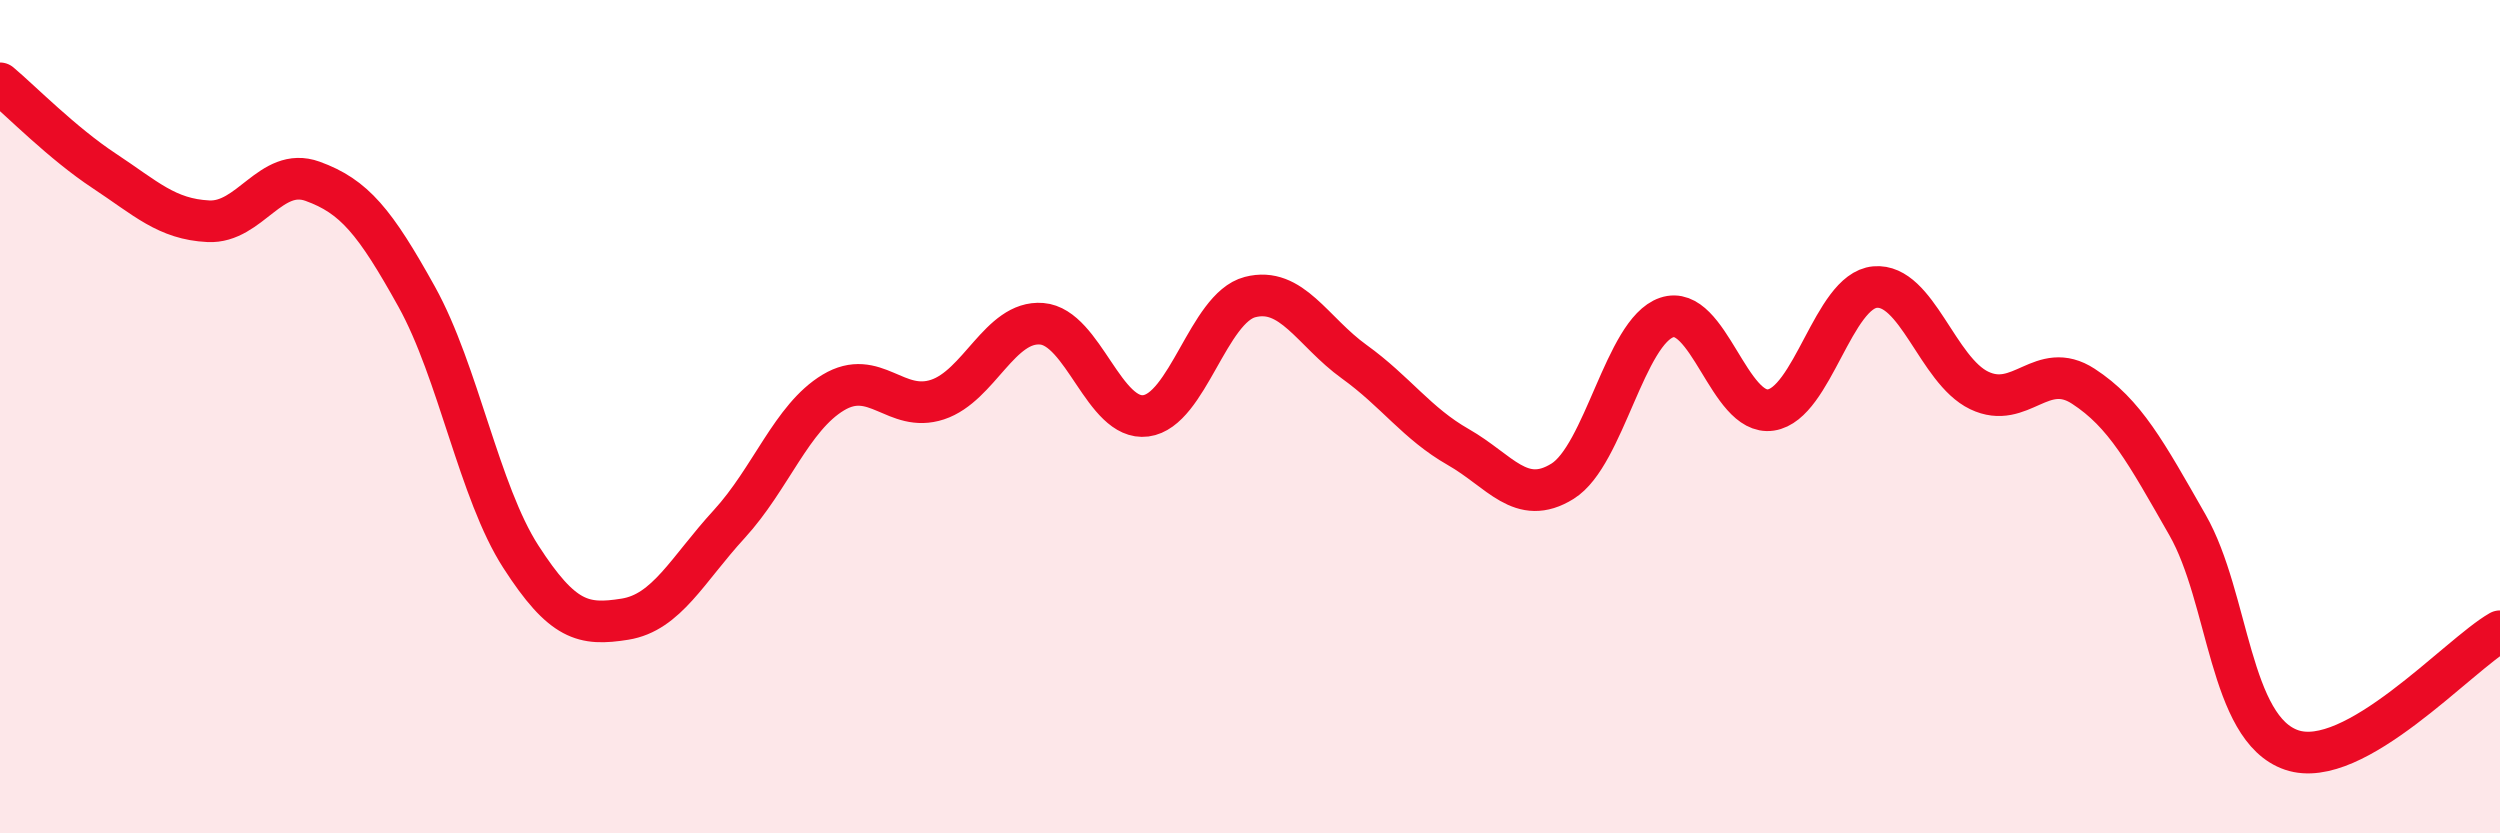 
    <svg width="60" height="20" viewBox="0 0 60 20" xmlns="http://www.w3.org/2000/svg">
      <path
        d="M 0,2 C 0.5,2.42 1.5,3.44 2.5,4.1 C 3.5,4.76 4,5.26 5,5.31 C 6,5.36 6.5,3.99 7.5,4.35 C 8.5,4.71 9,5.32 10,7.12 C 11,8.92 11.5,11.81 12.5,13.36 C 13.5,14.91 14,15.02 15,14.86 C 16,14.7 16.5,13.67 17.5,12.58 C 18.5,11.49 19,10.02 20,9.42 C 21,8.82 21.5,9.92 22.5,9.59 C 23.5,9.26 24,7.69 25,7.77 C 26,7.85 26.5,10.11 27.5,9.98 C 28.5,9.85 29,7.39 30,7.13 C 31,6.87 31.5,7.96 32.5,8.68 C 33.5,9.4 34,10.16 35,10.73 C 36,11.3 36.5,12.17 37.5,11.55 C 38.5,10.93 39,7.96 40,7.62 C 41,7.28 41.5,9.99 42.5,9.84 C 43.5,9.69 44,6.98 45,6.89 C 46,6.8 46.5,8.89 47.5,9.37 C 48.5,9.85 49,8.62 50,9.27 C 51,9.92 51.5,10.85 52.5,12.6 C 53.5,14.35 53.5,17.49 55,18 C 56.5,18.51 59,15.72 60,15.15L60 20L0 20Z"
        fill="#EB0A25"
        opacity="0.1"
        stroke-linecap="round"
        stroke-linejoin="round"
      />
      <path
        d="M 0,2 C 0.5,2.42 1.5,3.44 2.5,4.1 C 3.5,4.76 4,5.26 5,5.31 C 6,5.36 6.5,3.99 7.5,4.35 C 8.5,4.71 9,5.32 10,7.12 C 11,8.92 11.5,11.81 12.5,13.36 C 13.5,14.91 14,15.02 15,14.86 C 16,14.7 16.5,13.67 17.5,12.58 C 18.5,11.49 19,10.02 20,9.42 C 21,8.82 21.5,9.92 22.5,9.59 C 23.5,9.26 24,7.69 25,7.77 C 26,7.85 26.5,10.11 27.5,9.98 C 28.5,9.85 29,7.39 30,7.13 C 31,6.87 31.5,7.96 32.5,8.68 C 33.5,9.4 34,10.16 35,10.73 C 36,11.3 36.5,12.17 37.5,11.55 C 38.5,10.93 39,7.96 40,7.62 C 41,7.28 41.5,9.99 42.5,9.84 C 43.5,9.69 44,6.98 45,6.89 C 46,6.8 46.5,8.89 47.5,9.37 C 48.5,9.85 49,8.62 50,9.27 C 51,9.92 51.5,10.85 52.5,12.6 C 53.5,14.35 53.5,17.49 55,18 C 56.5,18.51 59,15.72 60,15.15"
        stroke="#EB0A25"
        stroke-width="1"
        fill="none"
        stroke-linecap="round"
        stroke-linejoin="round"
      />
    </svg>
  